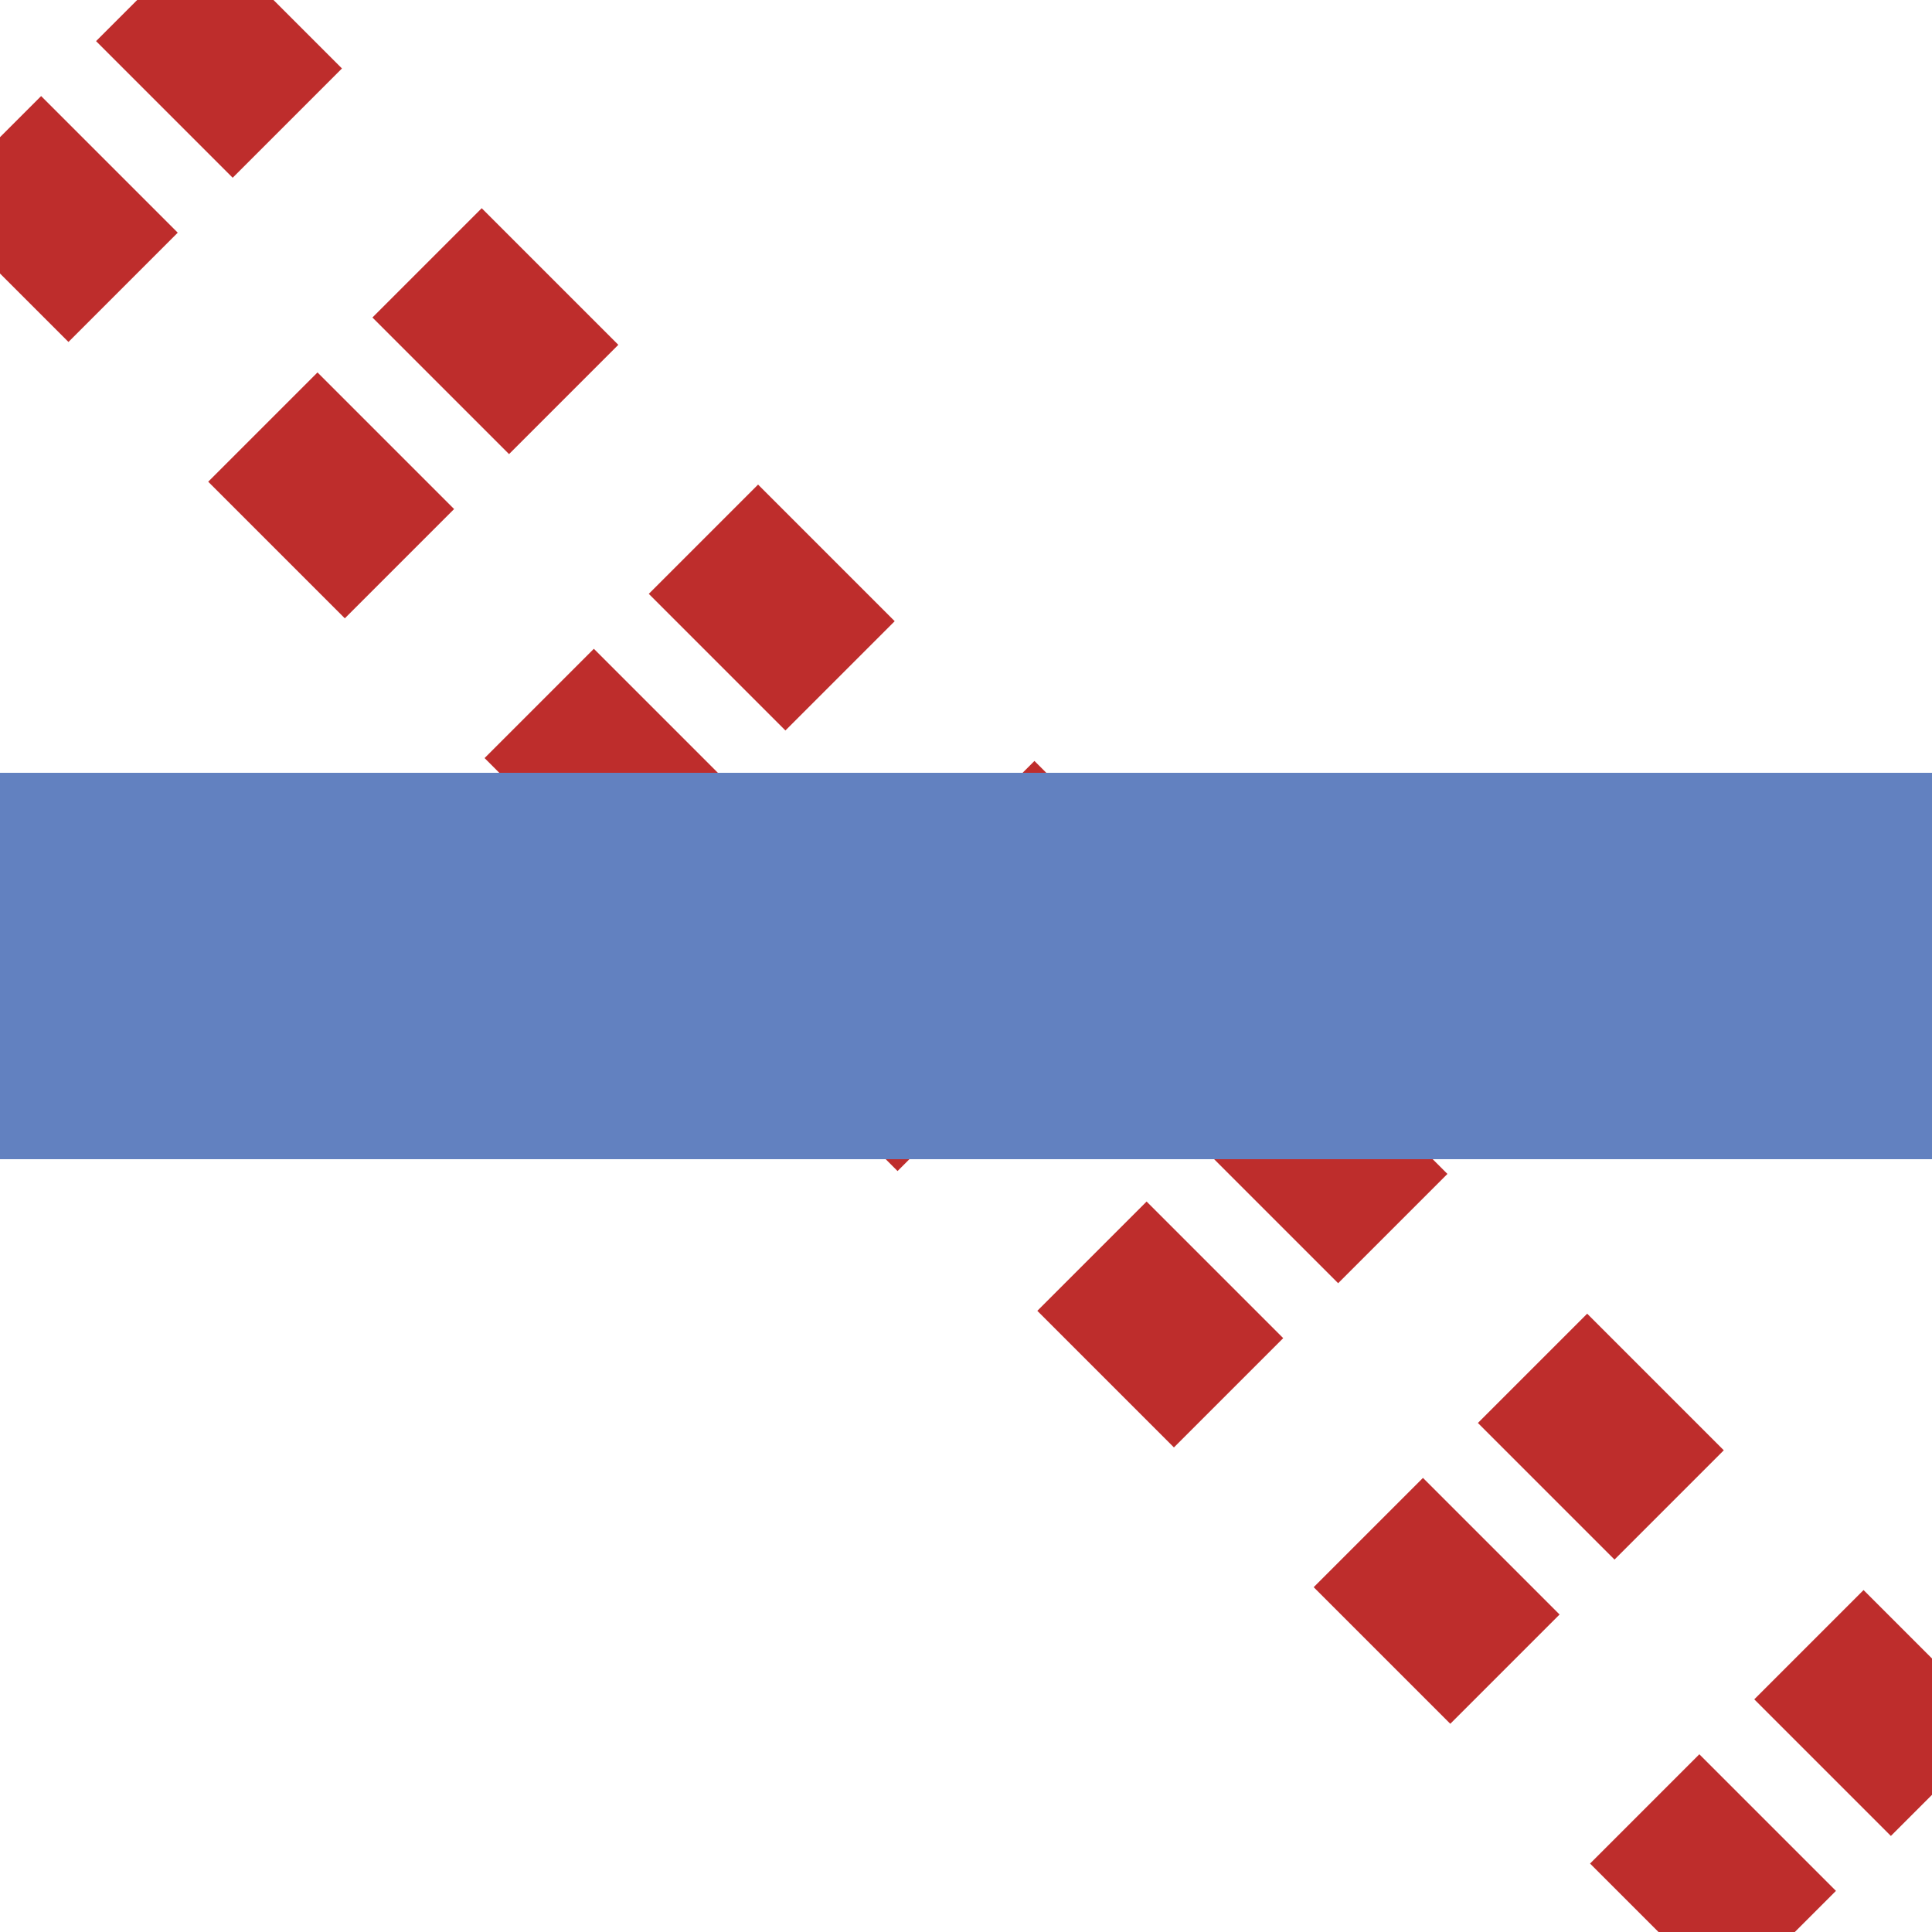 ﻿<?xml version="1.0" encoding="UTF-8"?>
<svg xmlns="http://www.w3.org/2000/svg" width="500" height="500">
<title>uxmKRZq2+4t</title>

<g fill="none">
 <path stroke="#be2d2c" d="M 503.5,461 L 39,-3.5 M 461,503.5 L -3.5,39" stroke-width="40" stroke-dasharray="50,51.15"/>
 <path stroke="#6281c0" d="M 0,250 H 500" stroke-width="100"/>
</g>
</svg>
